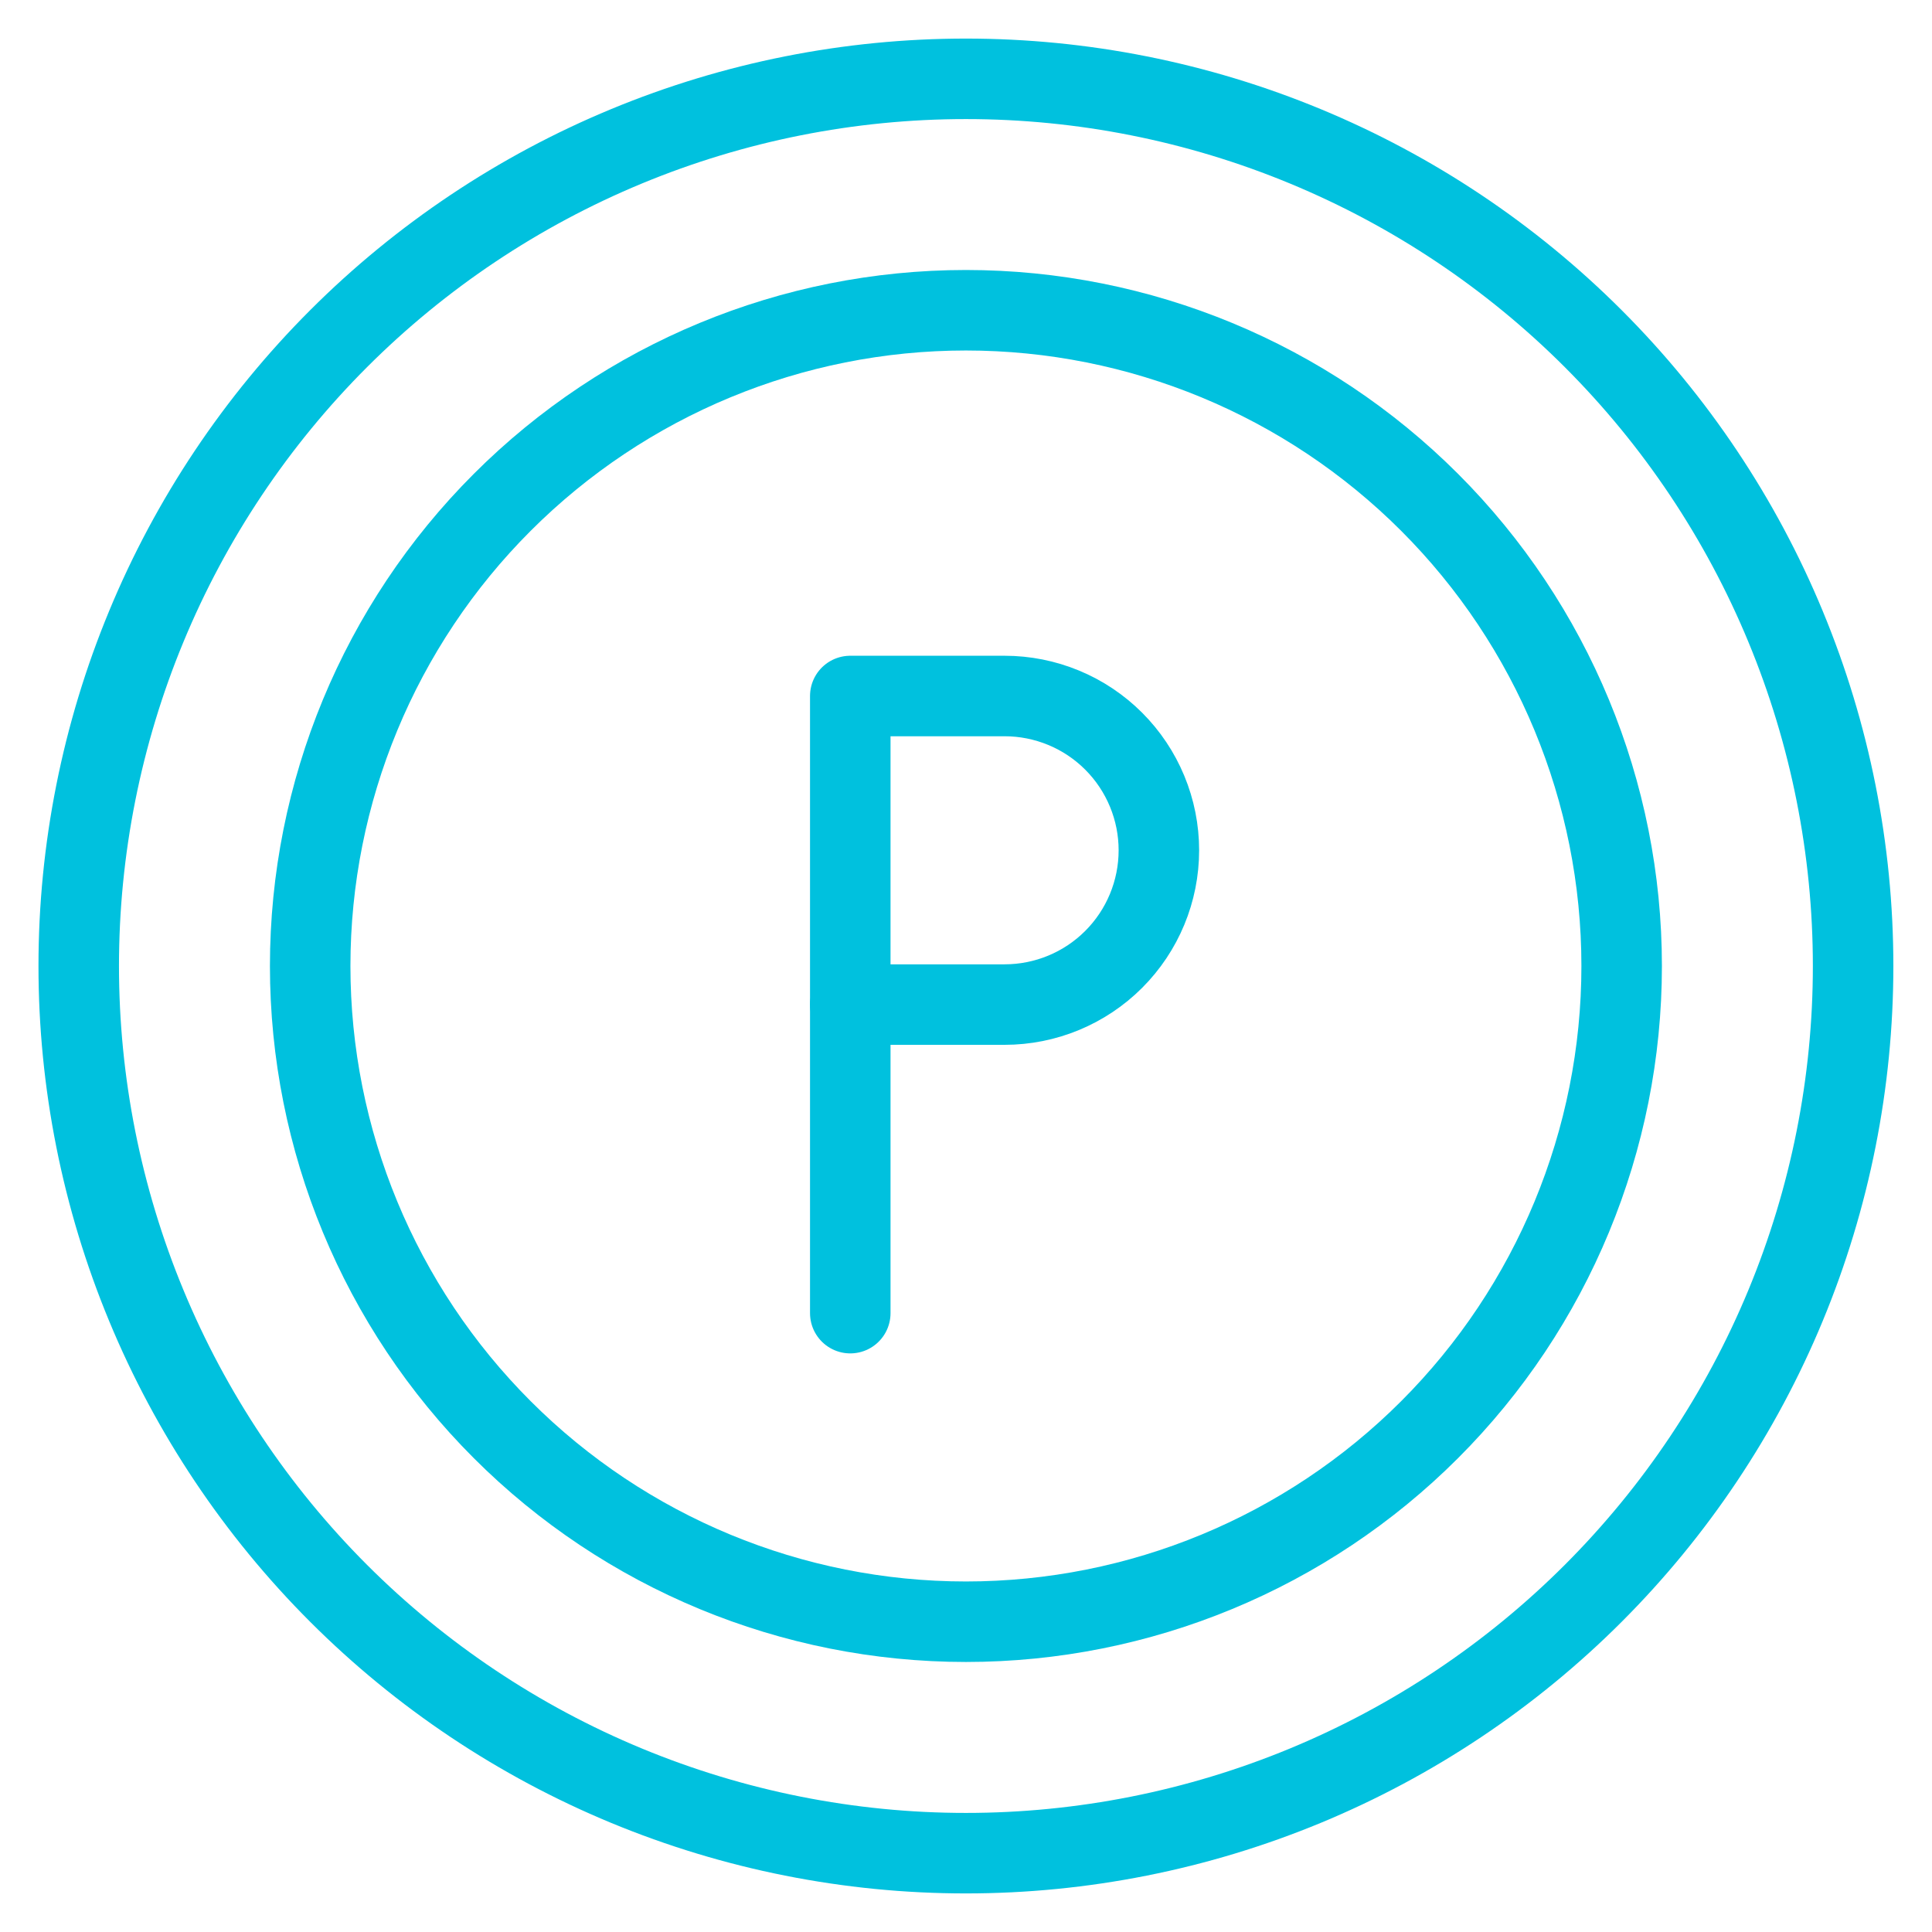 <svg width="60" height="60" viewBox="0 0 60 60" fill="none" xmlns="http://www.w3.org/2000/svg">
<path d="M2.445 30C2.445 33.618 3.158 37.201 4.543 40.544C5.927 43.886 7.957 46.924 10.515 49.482C13.074 52.041 16.111 54.07 19.454 55.455C22.796 56.839 26.379 57.552 29.997 57.552C33.616 57.552 37.198 56.839 40.541 55.455C43.884 54.07 46.921 52.041 49.48 49.482C52.038 46.924 54.068 43.886 55.452 40.544C56.837 37.201 57.55 33.618 57.55 30C57.55 26.382 56.837 22.799 55.452 19.456C54.068 16.113 52.038 13.076 49.48 10.518C46.921 7.959 43.884 5.93 40.541 4.545C37.198 3.16 33.616 2.448 29.997 2.448C26.379 2.448 22.796 3.16 19.454 4.545C16.111 5.93 13.074 7.959 10.515 10.518C7.957 13.076 5.927 16.113 4.543 19.456C3.158 22.799 2.445 26.382 2.445 30Z" stroke="#00C1DE" stroke-width="2.5" stroke-linecap="round" stroke-linejoin="round"/>
<path d="M9.633 30C9.633 35.401 11.778 40.581 15.598 44.4C19.417 48.219 24.596 50.364 29.997 50.364C35.398 50.364 40.578 48.219 44.397 44.4C48.216 40.581 50.362 35.401 50.362 30C50.362 24.599 48.216 19.419 44.397 15.6C40.578 11.781 35.398 9.635 29.997 9.635C24.596 9.635 19.417 11.781 15.598 15.6C11.778 19.419 9.633 24.599 9.633 30Z" stroke="#00C1DE" stroke-width="2.5" stroke-linecap="round" stroke-linejoin="round"/>
<path d="M35.99 26.406C35.99 27.677 35.485 28.896 34.586 29.795C33.688 30.693 32.469 31.198 31.198 31.198H26.406V21.615H31.198C31.827 21.615 32.45 21.739 33.032 21.98C33.613 22.22 34.141 22.573 34.586 23.018C35.031 23.463 35.384 23.991 35.625 24.573C35.866 25.154 35.99 25.777 35.99 26.406Z" stroke="#00C1DE" stroke-width="2.5" stroke-linecap="round" stroke-linejoin="round"/>
<path d="M26.406 40.781V31.198" stroke="#00C1DE" stroke-width="2.5" stroke-linecap="round" stroke-linejoin="round"/>
</svg>
